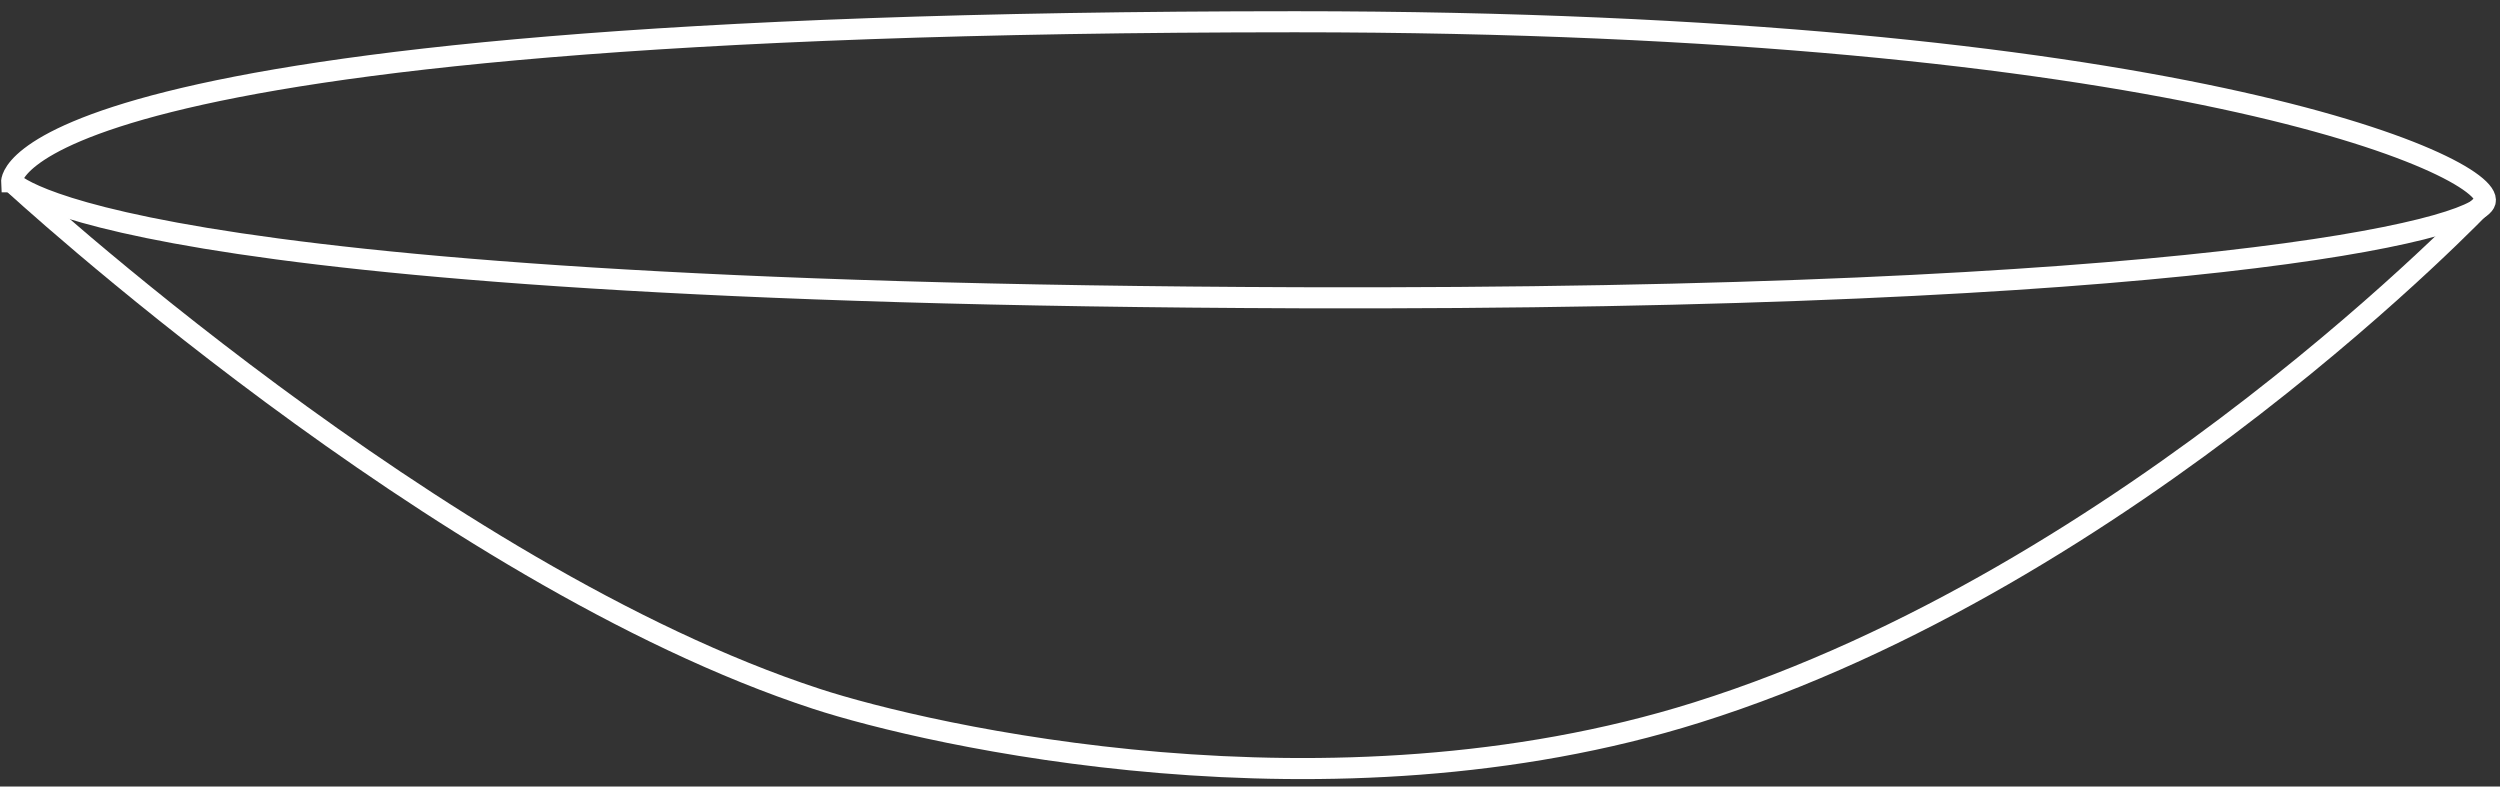 <svg width="178" height="56" viewBox="0 0 178 56" fill="none" xmlns="http://www.w3.org/2000/svg">
<rect x="0" y="0" width="178" height="56" fill="#333333" stroke="none"/>
<path d="M0.829 12.942C0.829 12.942 0.23 1.562 92.214 1.549C154.569 1.549 177.609 11.821 176.947 14.357C176.411 16.421 155.55 21.404 92.507 21.201C7.099 20.92 0.841 12.942 0.841 12.942H0.829Z" stroke="white" stroke-width="1.5" stroke-miterlimit="10"/>
<path d="M0.829 12.942C0.829 12.942 31.12 40.928 58.137 49.76C65.975 52.322 94.61 58.962 120.823 50.729C151.689 41.031 176.947 14.357 176.947 14.357" stroke="white" stroke-width="1.5" stroke-miterlimit="10"/>
</svg>
